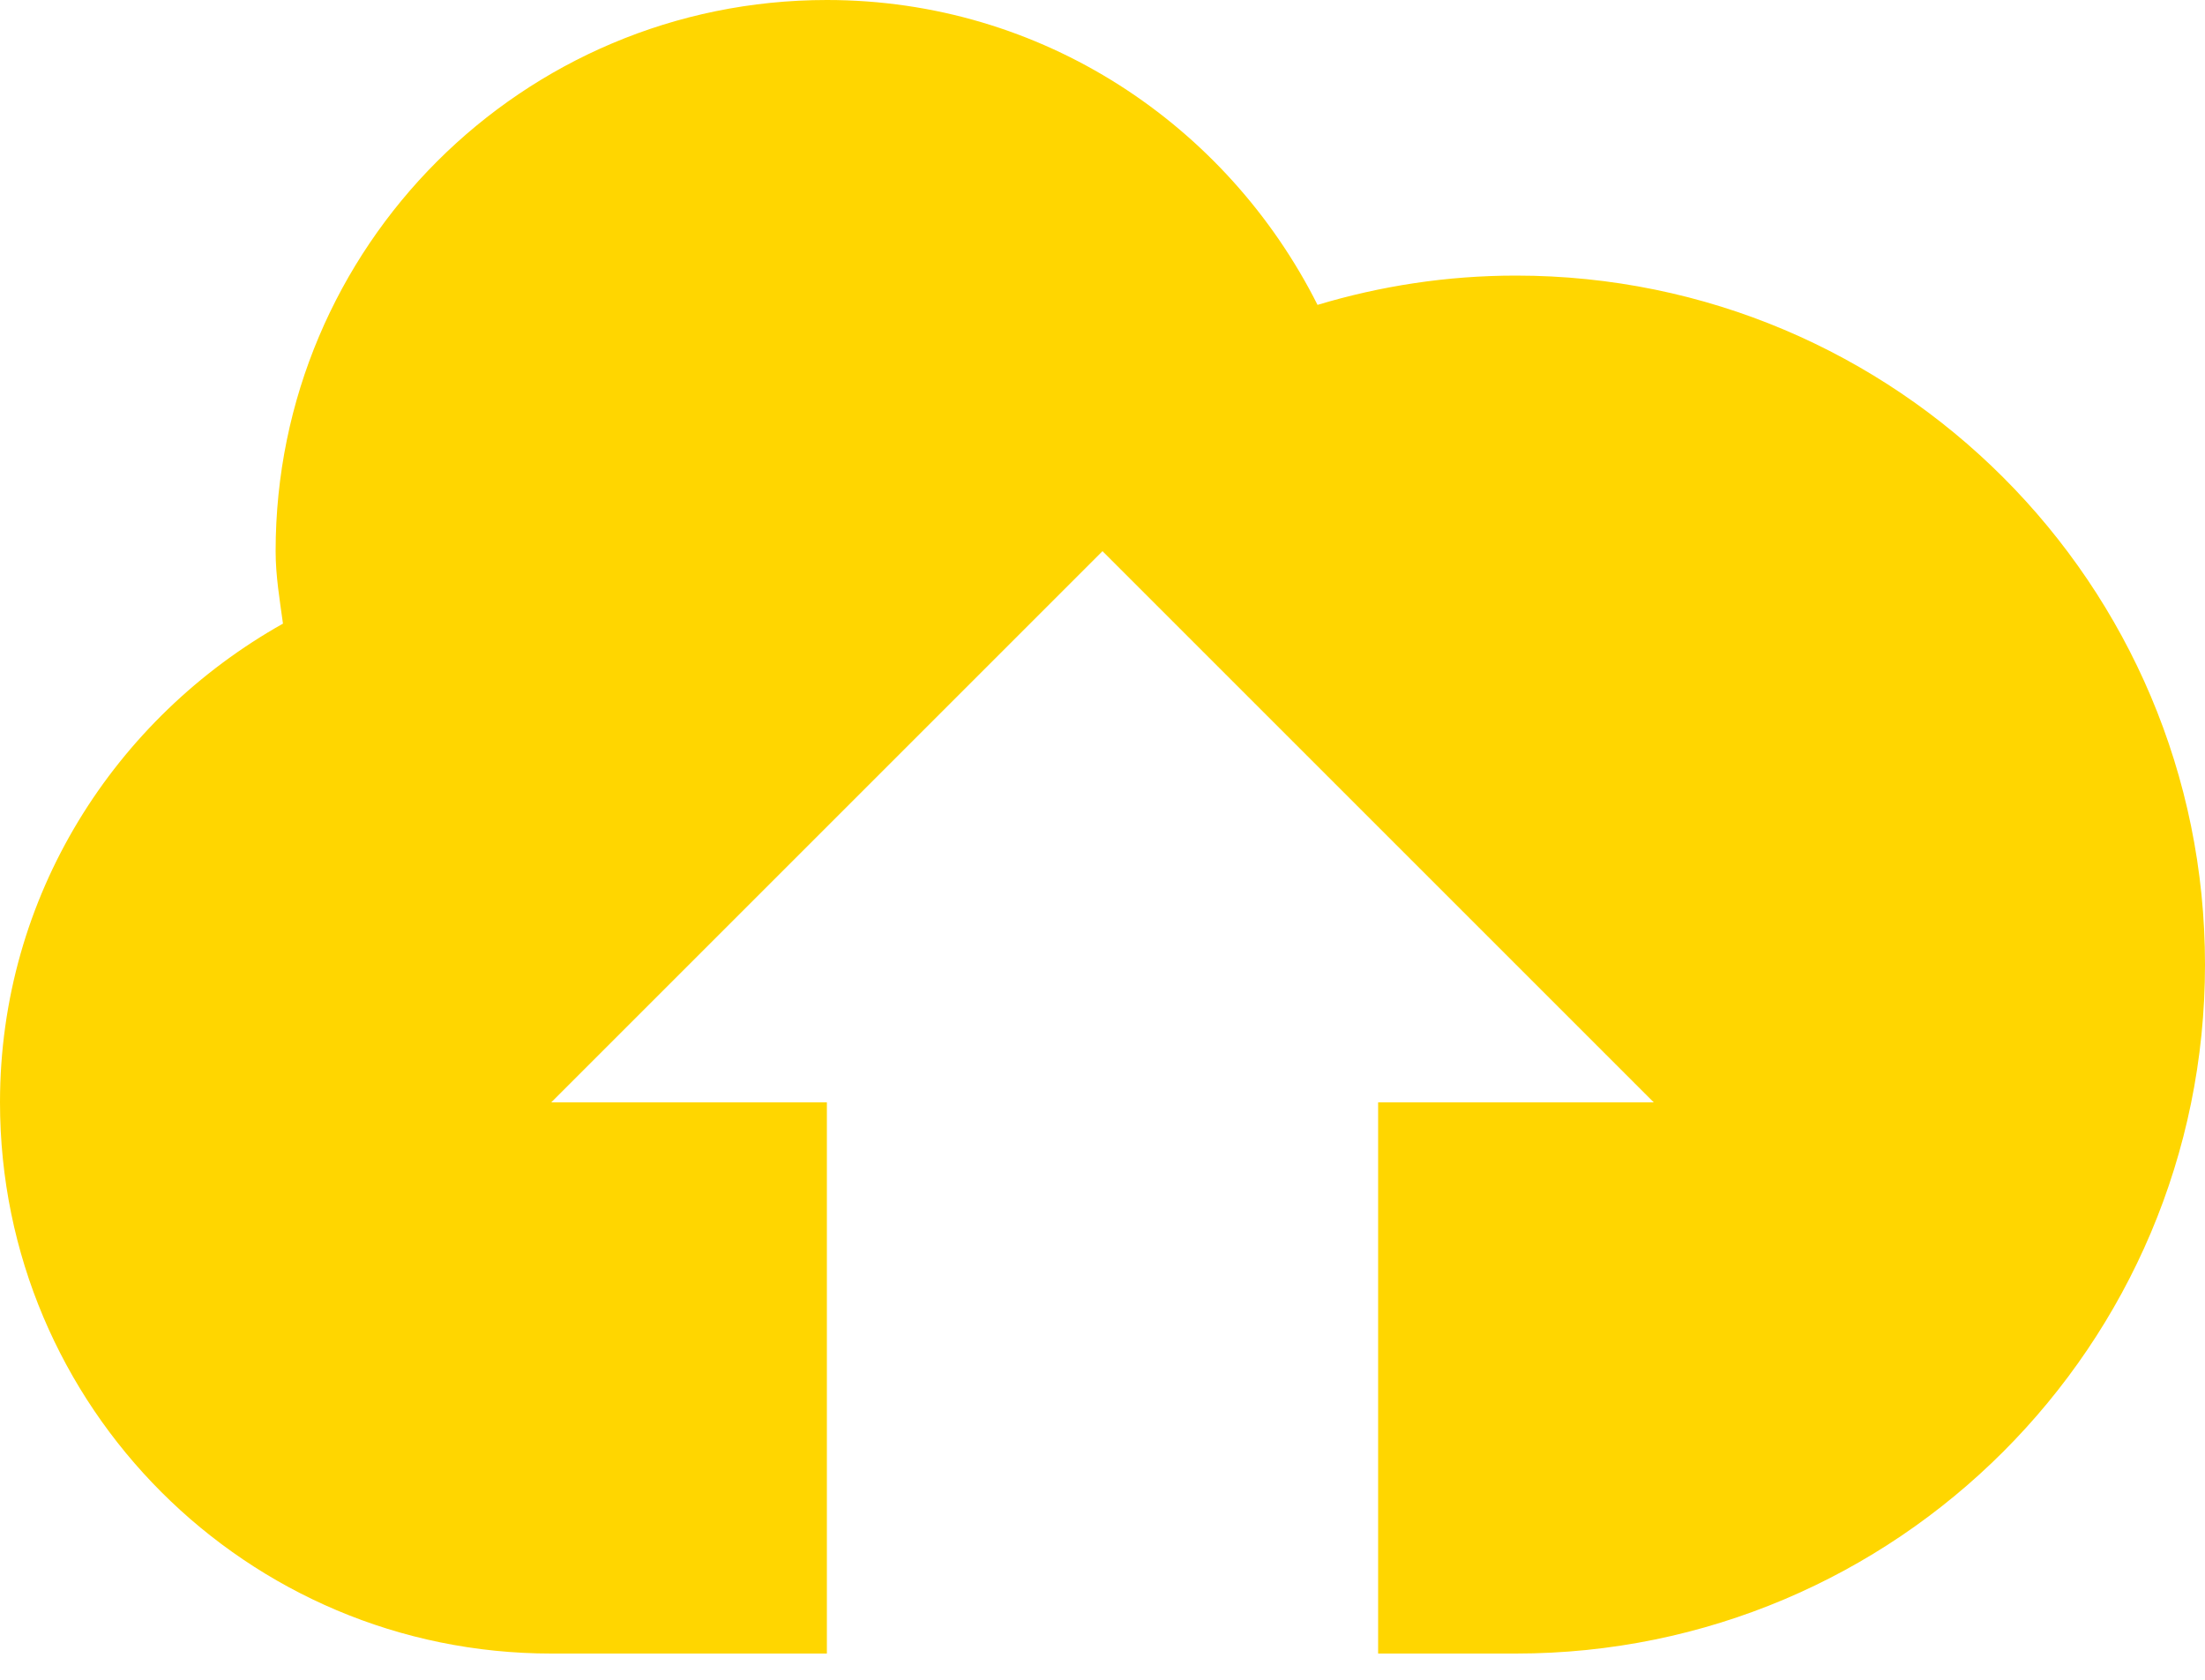 <svg width="21" height="16" viewBox="0 0 21 16" fill="none" xmlns="http://www.w3.org/2000/svg">
<path d="M14.438 2.625C13.78 2.625 13.147 2.724 12.548 2.904C11.685 1.189 9.927 0 7.875 0C4.975 0 2.625 2.35 2.625 5.25C2.625 5.487 2.664 5.712 2.695 5.94C1.094 6.84 0 8.533 0 10.5C0 13.4 2.35 15.75 5.25 15.75H7.875V10.5H5.25L10.5 5.25L15.75 10.5H13.125V15.75H14.438C18.062 15.75 21 12.812 21 9.188C21 5.563 18.062 2.625 14.438 2.625Z" fill="#FFD600"/>
</svg>

